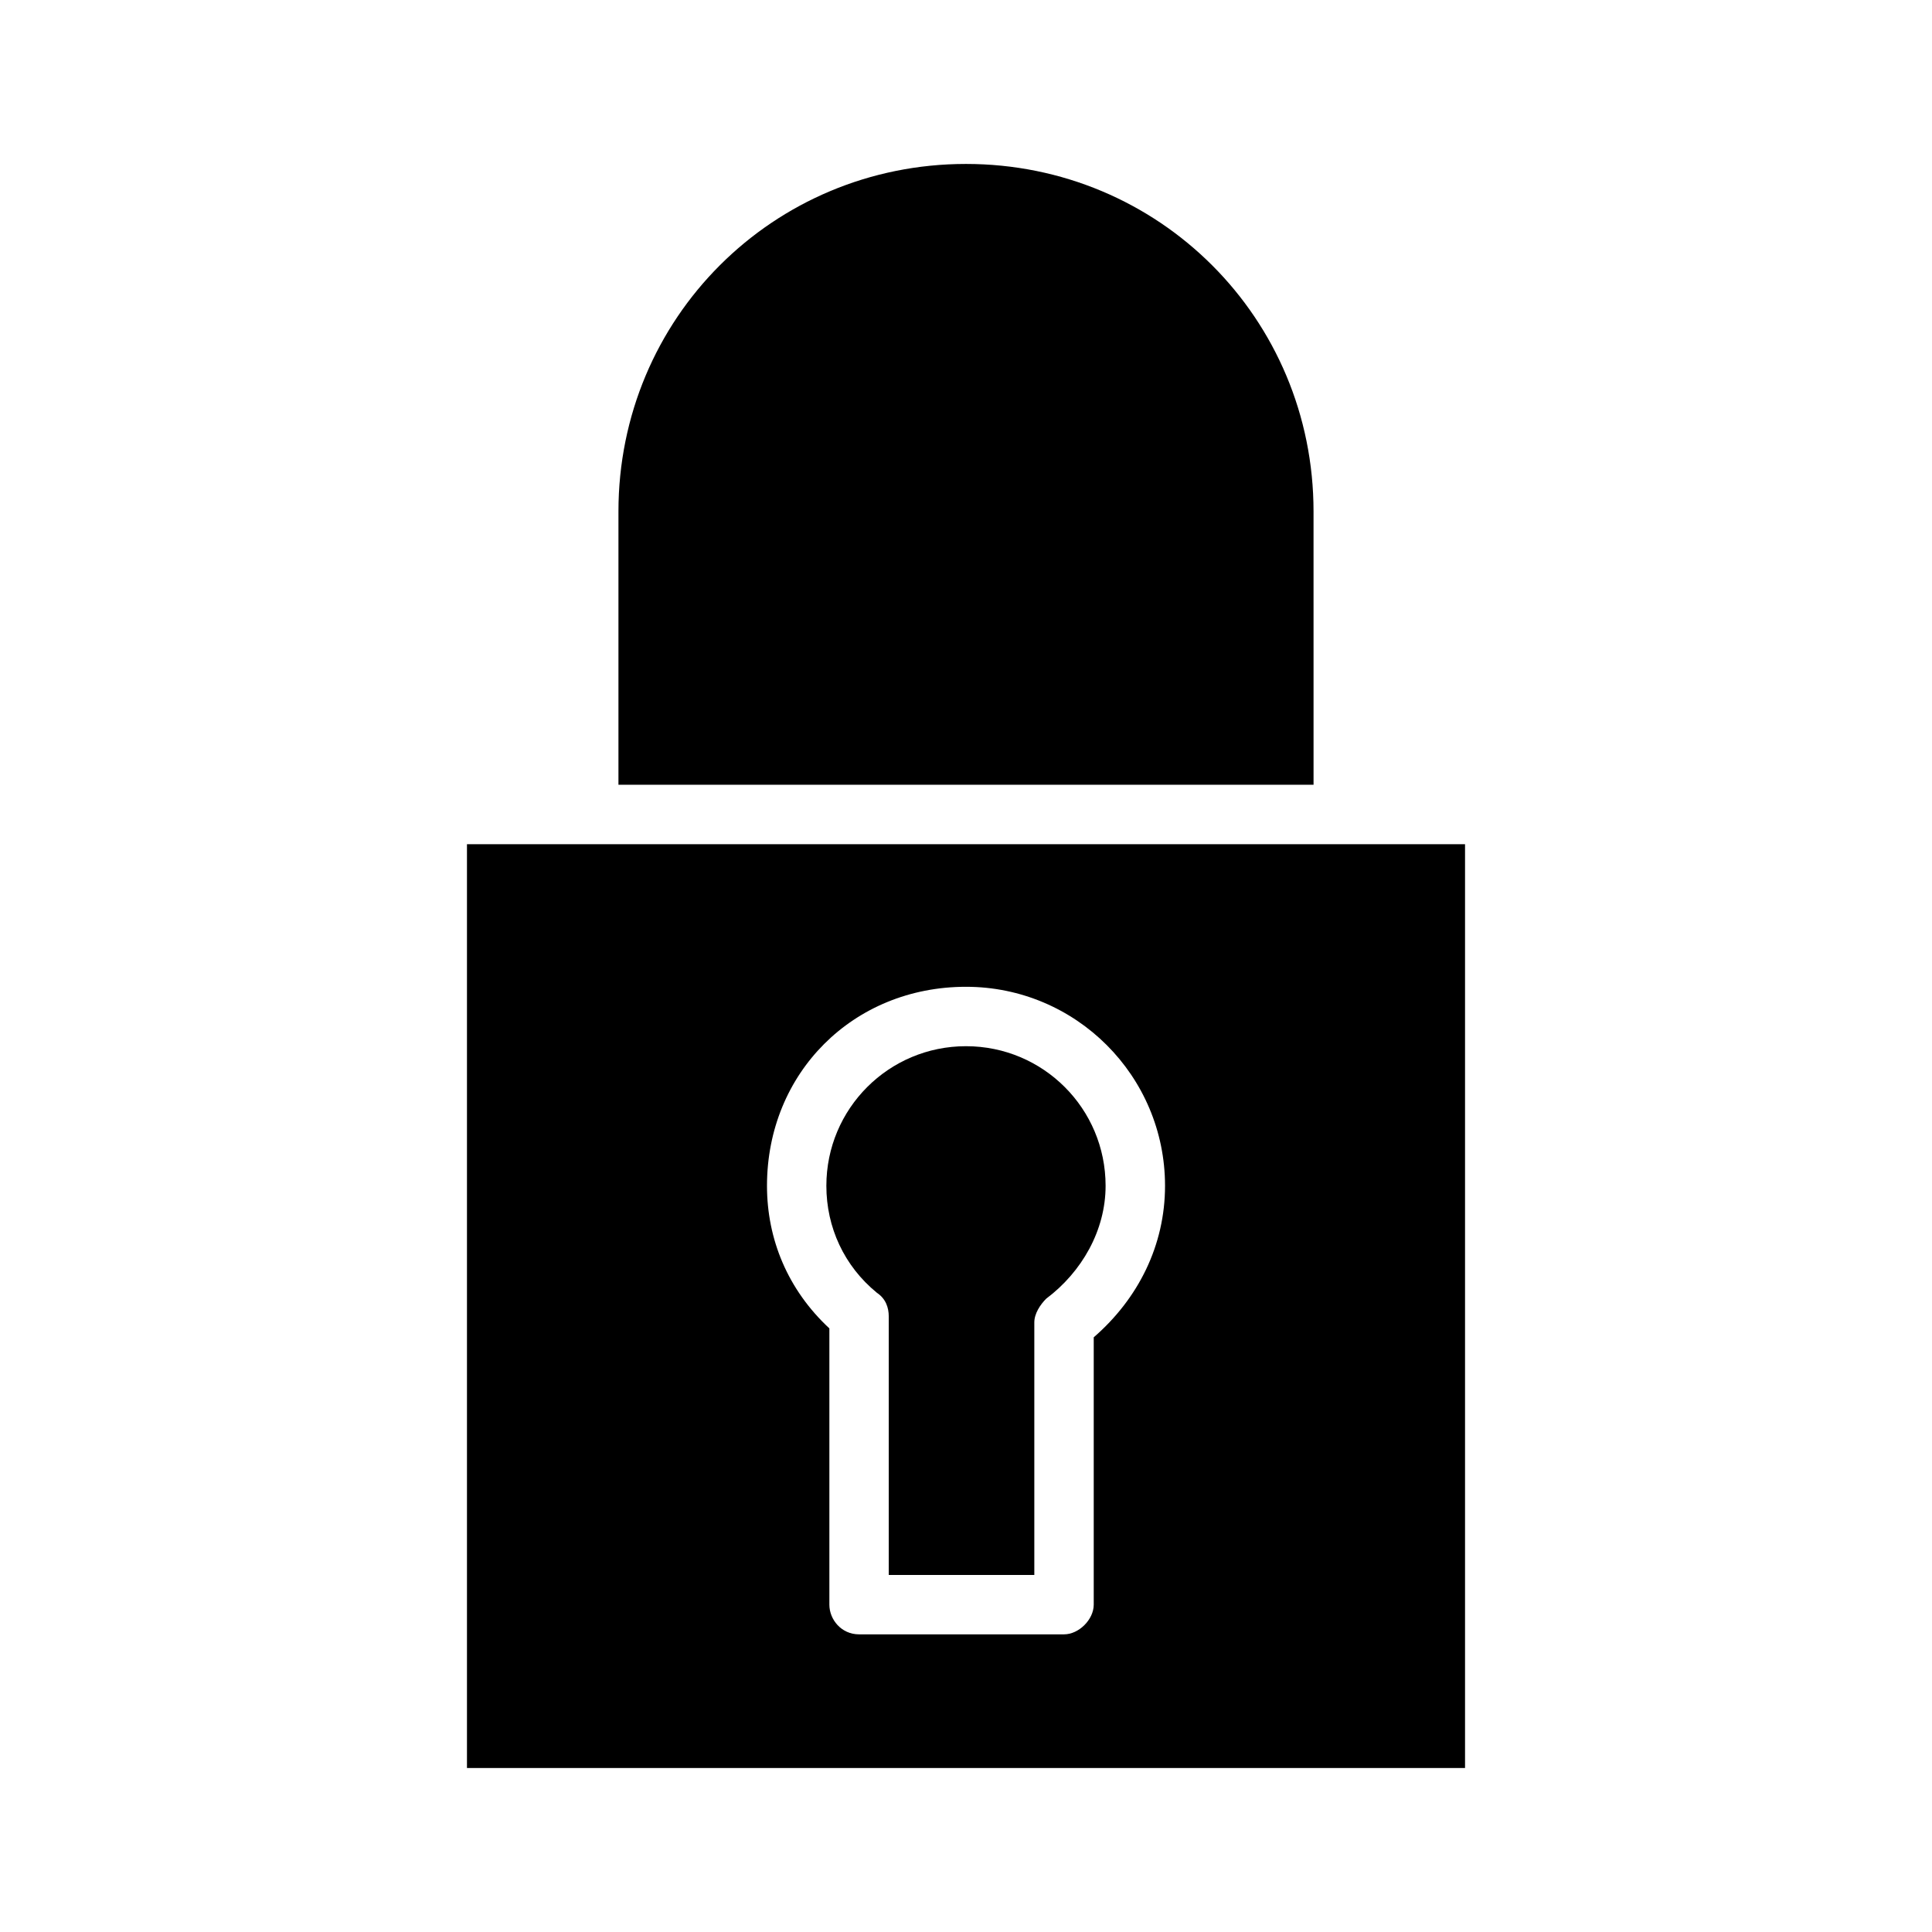 <?xml version="1.0" encoding="UTF-8"?>
<!-- Uploaded to: ICON Repo, www.iconrepo.com, Generator: ICON Repo Mixer Tools -->
<svg fill="#000000" width="800px" height="800px" version="1.1" viewBox="144 144 512 512" xmlns="http://www.w3.org/2000/svg">
 <g>
  <path d="m267.75 367.72v244.82h264.5v-244.82zm166.1 130.68v70.848c0 3.938-3.938 7.871-7.871 7.871h-54.316c-4.723 0-7.871-3.938-7.871-7.871v-73.211c-11.02-10.234-16.531-23.617-16.531-37.785 0-29.914 22.828-52.742 52.742-52.742 29.125 0 52.742 23.617 52.742 52.742 0 15.746-7.086 29.914-18.895 40.148z"/>
  <path d="m492.1 279.55c0-51.168-40.934-92.102-92.102-92.102s-92.102 40.934-92.102 92.102v72.422h184.21z"/>
  <path d="m379.53 492.89v68.488h38.574v-66.914c0-2.363 1.574-4.723 3.148-6.297 9.445-7.086 15.742-18.105 15.742-29.914 0-20.469-16.531-37-37-37s-37 16.531-37 37c0 11.02 4.723 21.254 13.383 28.34 2.363 1.574 3.152 3.938 3.152 6.297z"/>
 </g>
</svg>